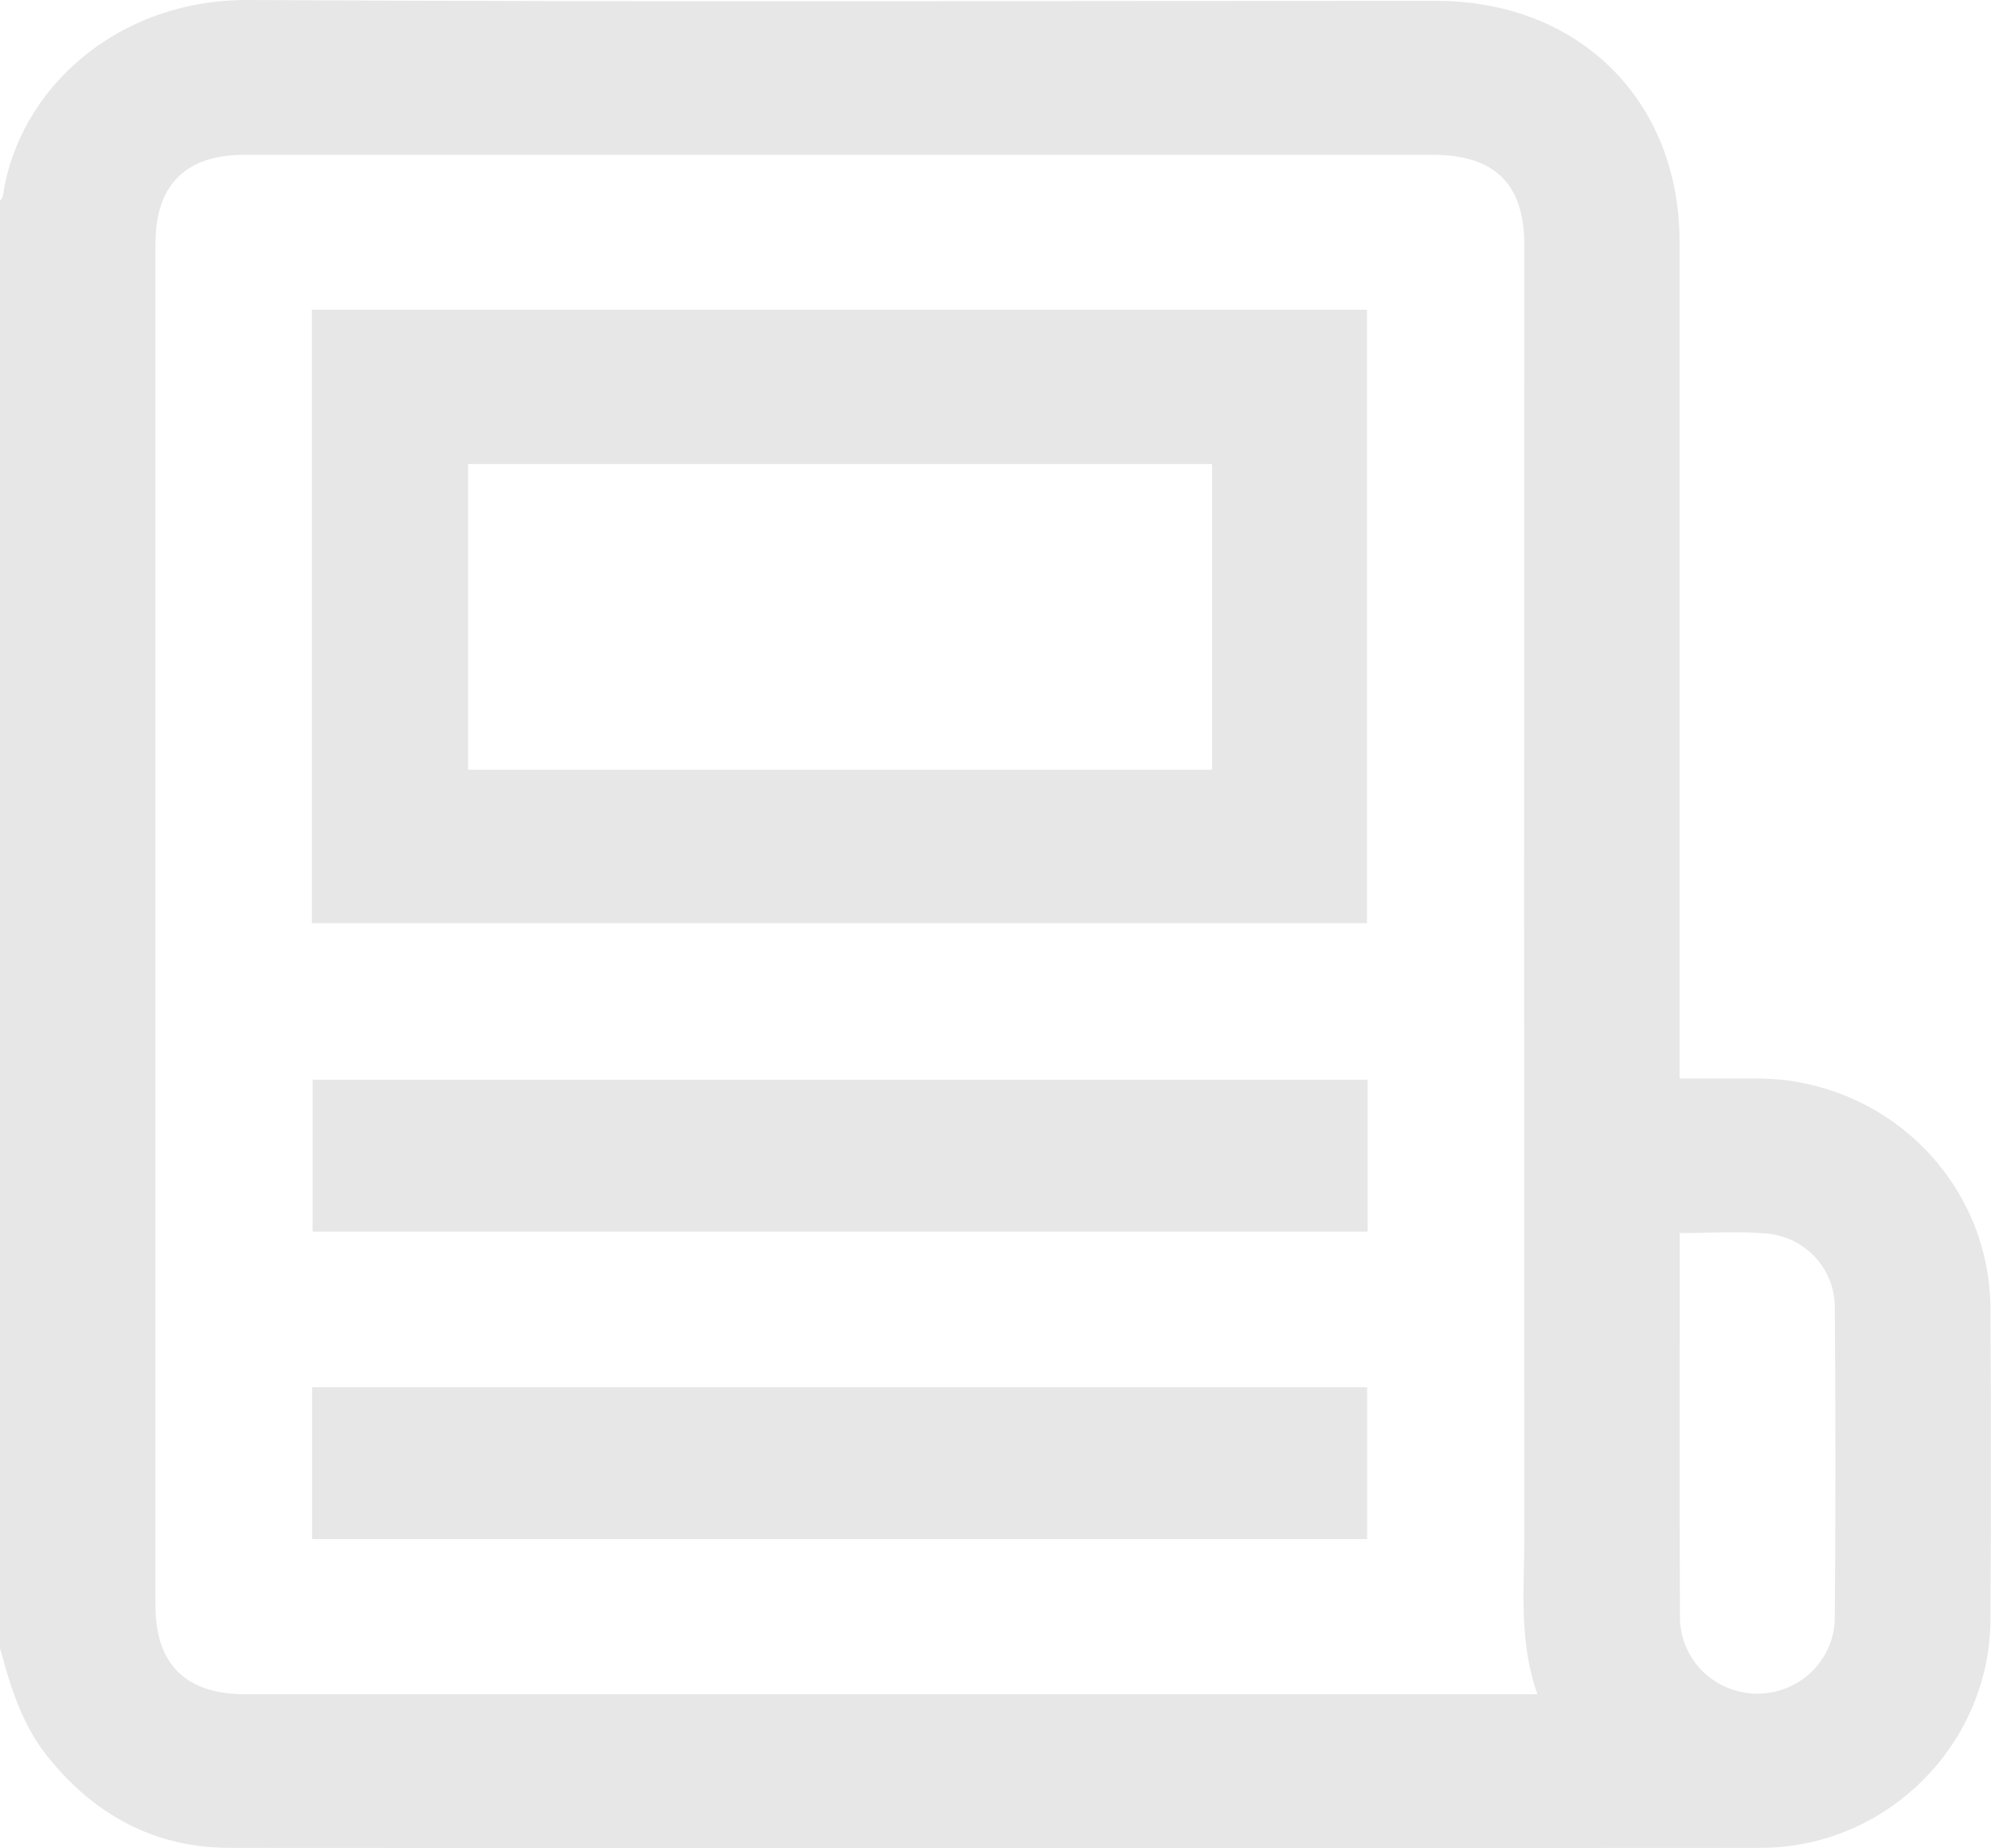 <svg width="98" height="91" viewBox="0 0 98 91" fill="none" xmlns="http://www.w3.org/2000/svg">
<g clip-path="url(#clip0_679_1729)">
<path d="M0 81.139V9.893C0.049 9.815 0.128 9.742 0.141 9.658C0.897 4.393 5.752 -0.038 12.246 -0C31.727 0.113 51.21 0.04 70.694 0.043C77.719 0.043 82.668 4.944 82.671 11.902V53.098C84.09 53.098 85.363 53.098 86.636 53.098C89.638 53.141 92.504 54.343 94.622 56.446C96.74 58.549 97.942 61.386 97.972 64.353C98.008 69.497 98.008 74.643 97.972 79.79C97.921 85.901 92.859 90.967 86.672 90.975C61.546 91.005 36.42 91.005 11.292 90.975C7.598 90.975 4.617 89.335 2.326 86.462C1.071 84.888 0.511 83.031 0 81.139ZM75.674 83.413C74.743 80.793 75.032 78.191 75.029 75.614C75.014 54.432 75.014 33.249 75.029 12.063C75.029 9.052 73.57 7.62 70.507 7.62H12.052C9.137 7.62 7.654 9.095 7.654 11.995V79.052C7.654 81.942 9.145 83.413 12.069 83.413H75.674ZM82.679 60.708C82.679 67.135 82.658 73.441 82.691 79.744C82.725 80.719 83.139 81.643 83.847 82.322C84.555 83.001 85.503 83.382 86.49 83.385C87.476 83.388 88.426 83.013 89.138 82.338C89.851 81.663 90.271 80.742 90.31 79.767C90.353 74.628 90.353 69.491 90.31 64.356C90.312 63.46 89.978 62.596 89.375 61.928C88.771 61.26 87.938 60.836 87.037 60.738C85.626 60.602 84.192 60.708 82.674 60.708H82.679Z" fill="#E7E7E7"/>
<path d="M15.352 45.451V15.25H67.283V45.451H15.352ZM59.662 22.847H23.042V37.897H59.662V22.847Z" fill="#E7E7E7"/>
<path d="M67.318 53.161V60.635H15.387V53.161H67.318Z" fill="#E7E7E7"/>
<path d="M15.363 68.297H67.292V75.776H15.363V68.297Z" fill="#E7E7E7"/>
</g>
<defs>
<clipPath id="clip0_679_1729">
<rect width="98" height="91" fill="white"/>
</clipPath>
</defs>
</svg>
